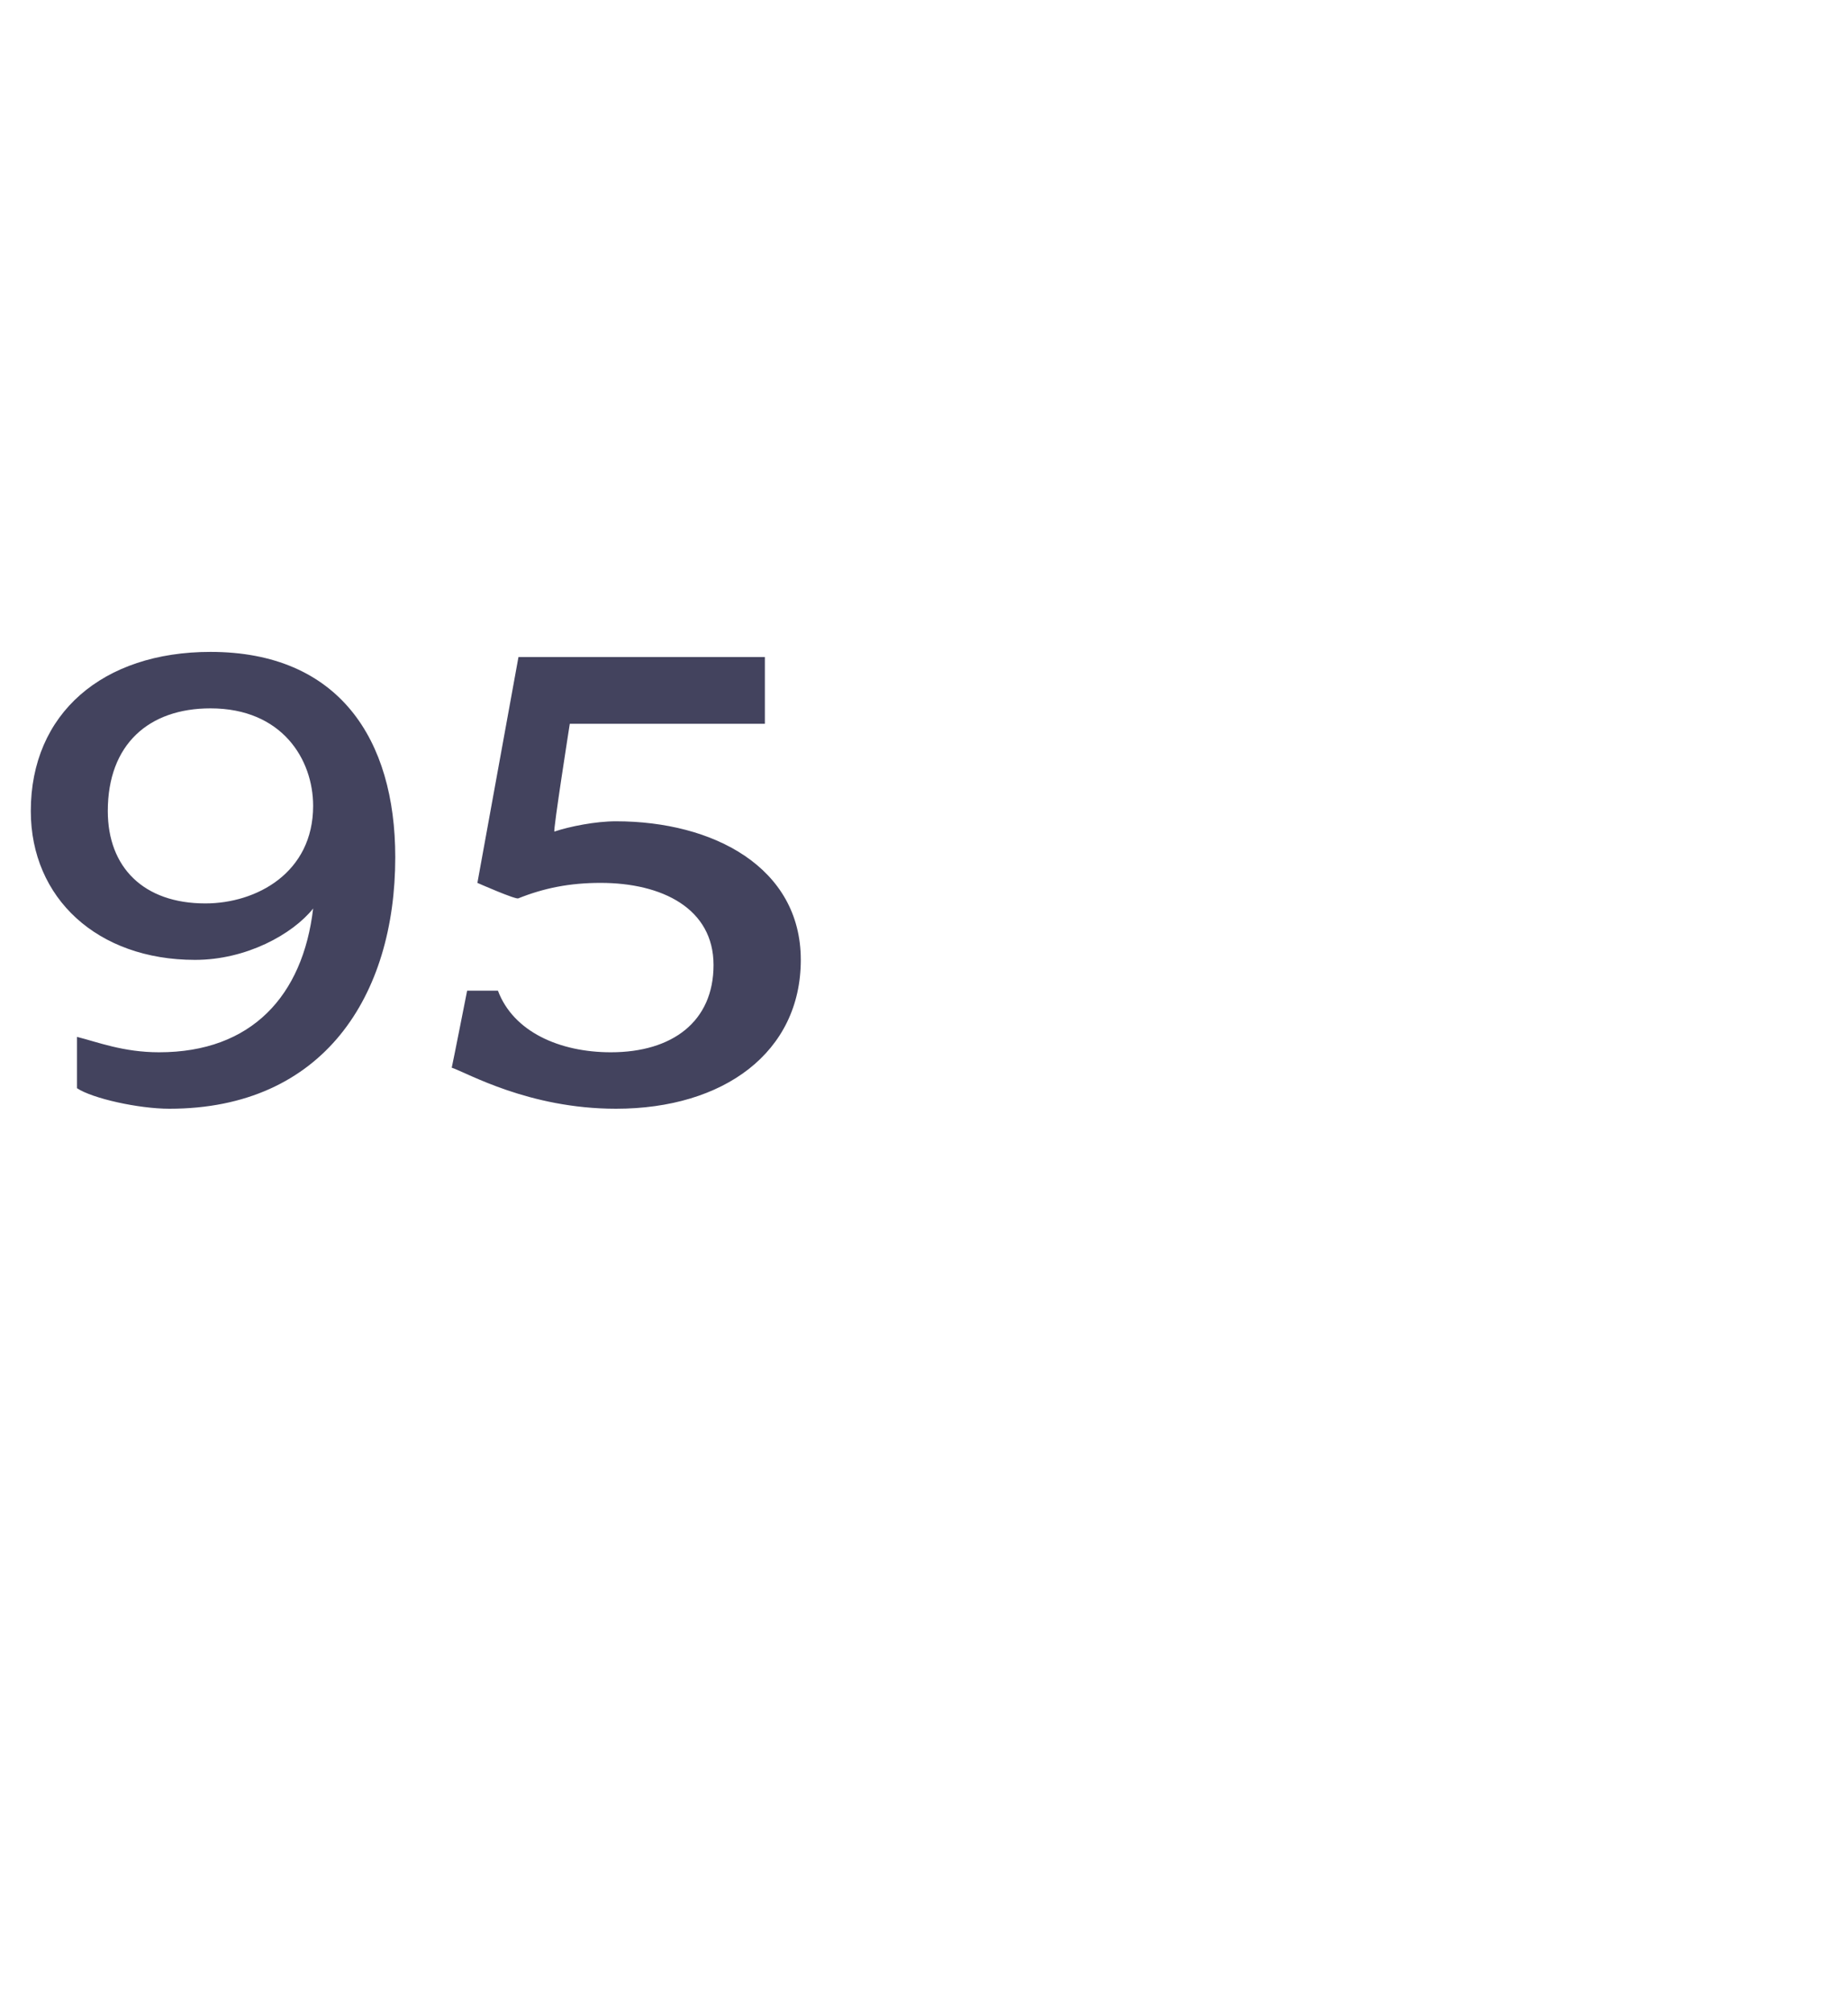<?xml version="1.0" standalone="no"?><!DOCTYPE svg PUBLIC "-//W3C//DTD SVG 1.1//EN" "http://www.w3.org/Graphics/SVG/1.1/DTD/svg11.dtd"><svg xmlns="http://www.w3.org/2000/svg" version="1.1" width="36px" height="39.2px" viewBox="0 -1 36 39.2" style="top:-1px">  <desc>95</desc>  <defs/>  <g id="Polygon47940">    <path d="M 3.3 20.6 C 2.7 20.6 1.8 20.4 1.5 20.2 C 1.5 20.2 1.5 19.2 1.5 19.2 C 1.9 19.3 2.4 19.5 3.1 19.5 C 4.9 19.5 5.9 18.4 6.1 16.7 C 5.7 17.2 4.8 17.7 3.8 17.7 C 1.9 17.7 0.6 16.5 0.6 14.8 C 0.6 12.9 2 11.7 4.1 11.7 C 6.6 11.7 7.7 13.4 7.7 15.7 C 7.7 18.4 6.3 20.6 3.3 20.6 Z M 4.1 12.8 C 2.9 12.8 2.1 13.5 2.1 14.8 C 2.1 15.9 2.8 16.6 4 16.6 C 5 16.6 6.1 16 6.1 14.7 C 6.1 13.8 5.5 12.8 4.1 12.8 Z M 12 20.6 C 10.3 20.6 9.1 19.9 8.8 19.8 C 8.81 19.77 9.1 18.3 9.1 18.3 C 9.1 18.3 9.72 18.3 9.7 18.3 C 10 19.1 10.9 19.5 11.9 19.5 C 13.1 19.5 13.9 18.9 13.9 17.8 C 13.9 16.7 12.9 16.2 11.7 16.2 C 11.1 16.2 10.6 16.3 10.1 16.5 C 10.07 16.54 9.3 16.2 9.3 16.2 L 10.1 11.8 L 14.9 11.8 L 14.9 13.1 L 11.1 13.1 C 11.1 13.1 10.77 15.2 10.8 15.2 C 11.1 15.1 11.6 15 12 15 C 13.9 15 15.6 15.9 15.6 17.7 C 15.6 19.5 14.1 20.6 12 20.6 Z " stroke="none" fill="#43435e"/>  </g></svg>